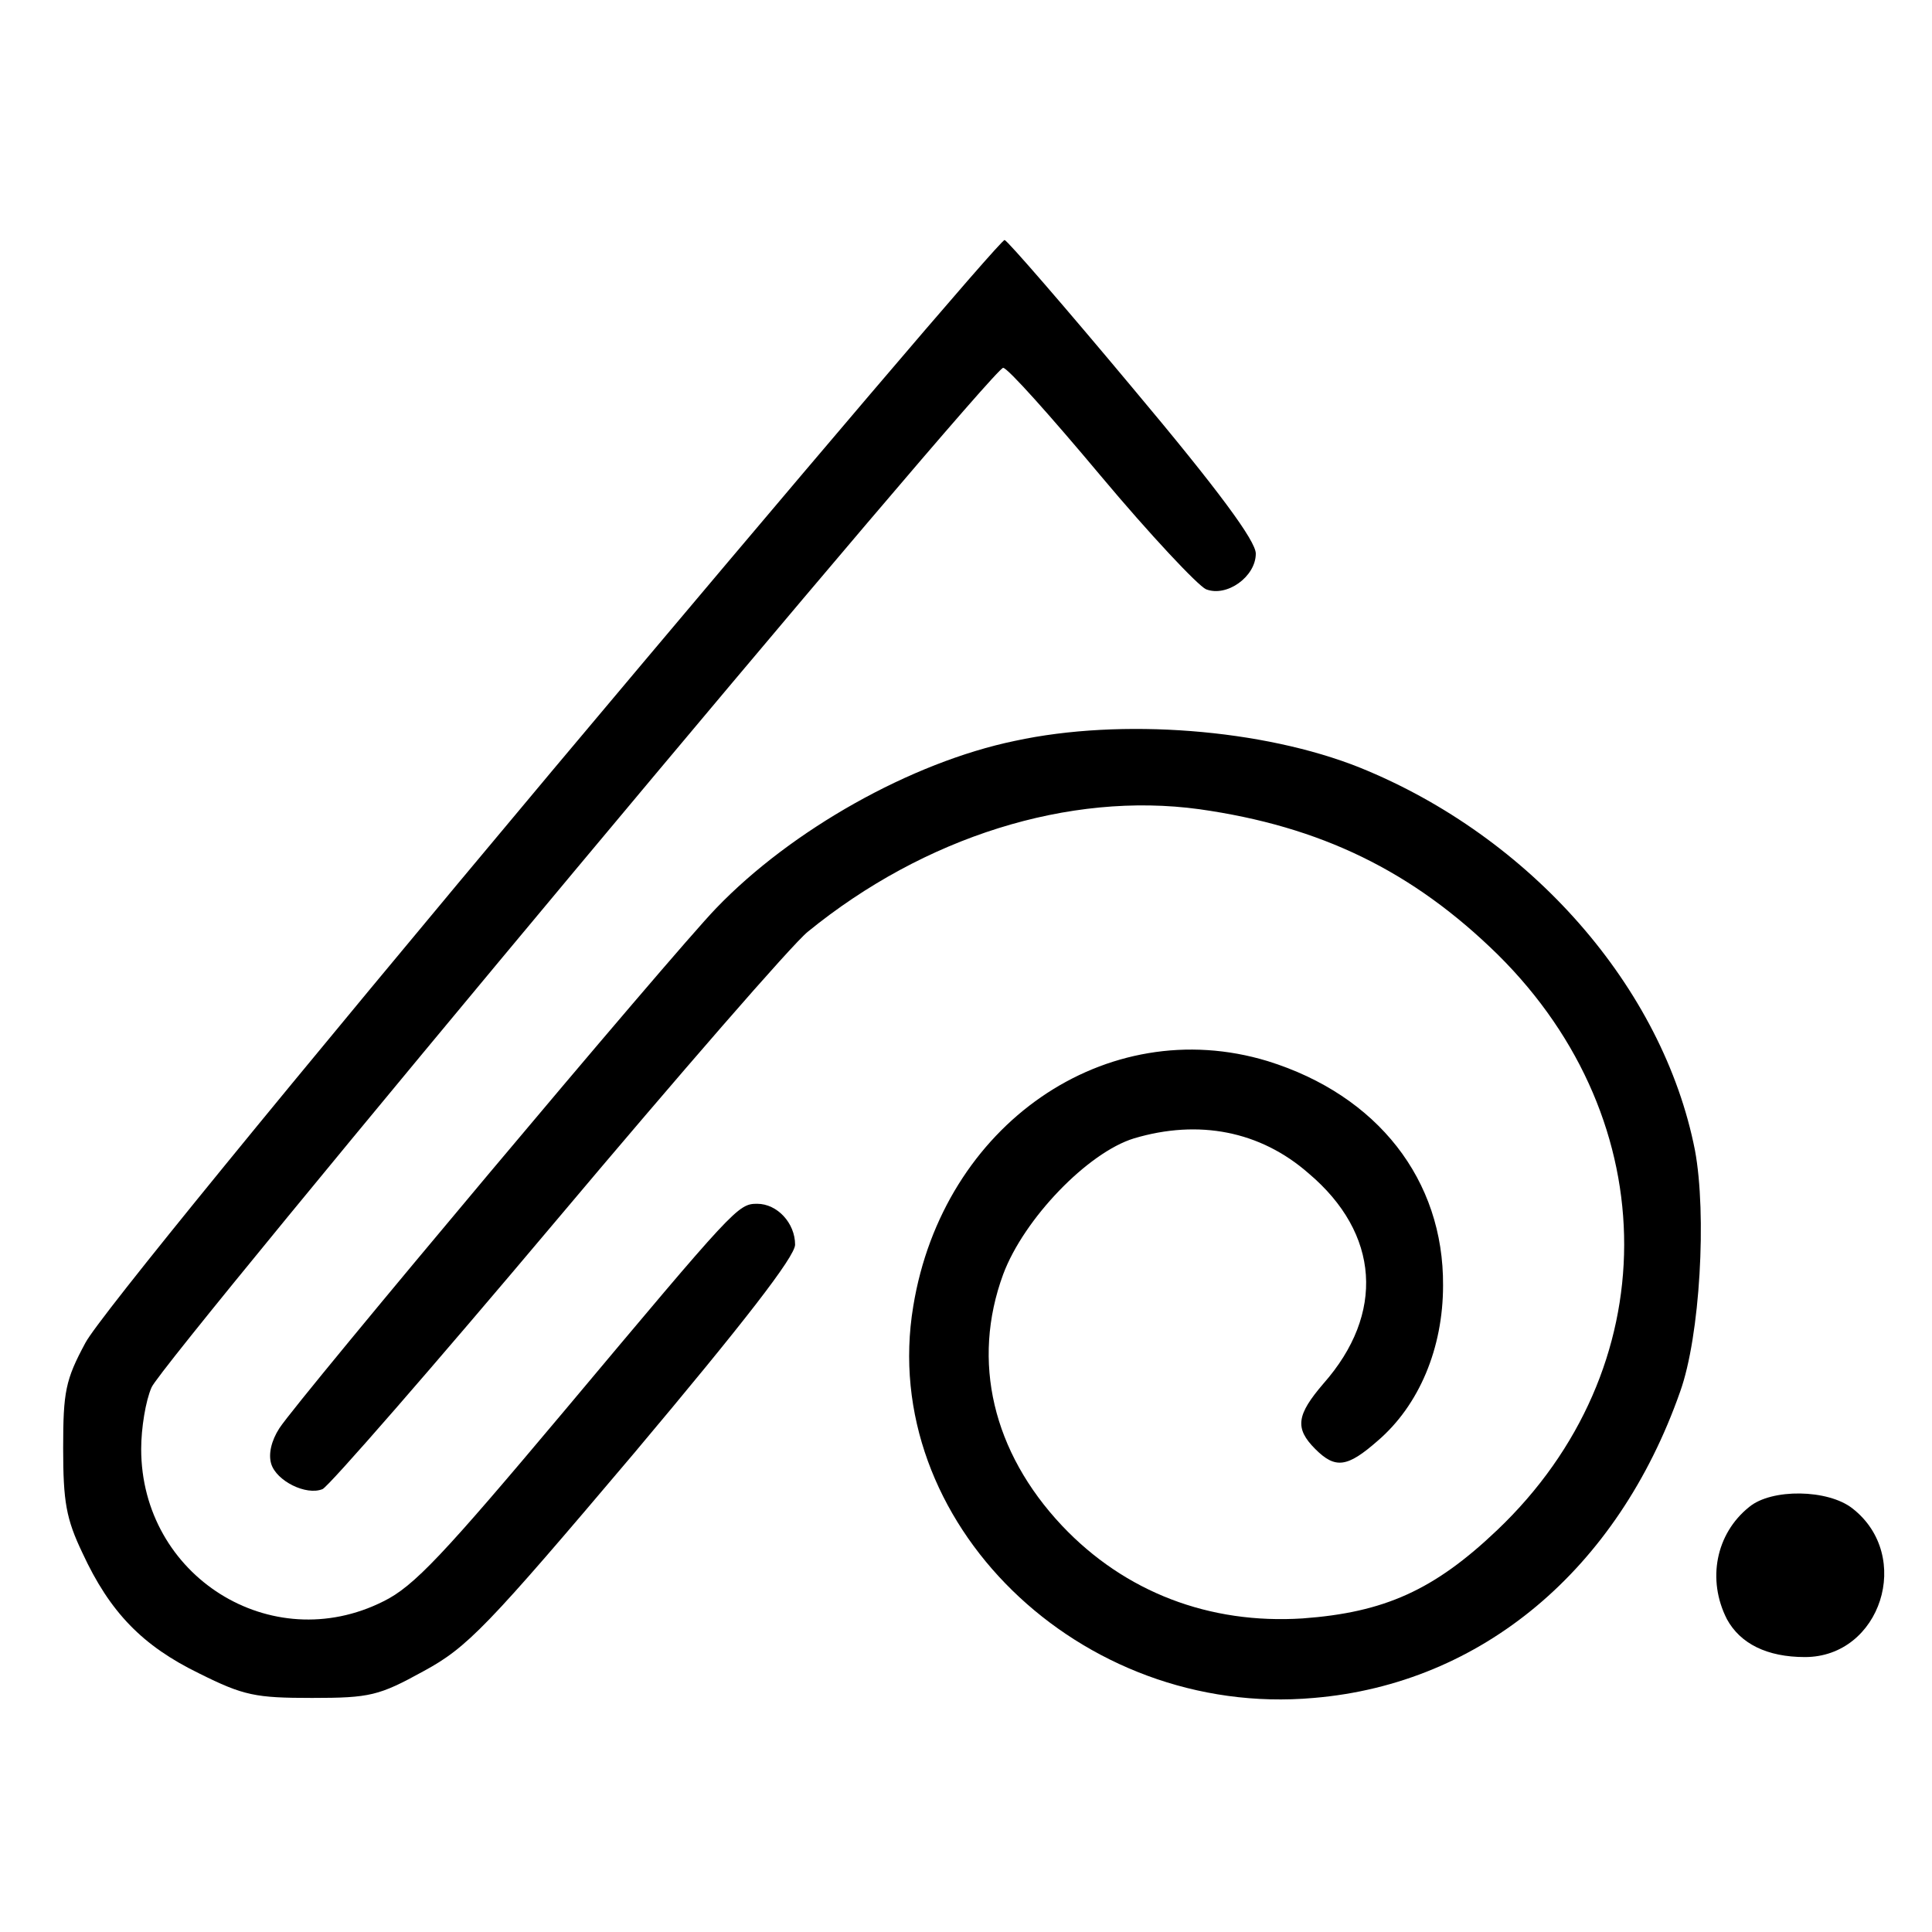 <?xml version="1.0" standalone="no"?>
<!DOCTYPE svg PUBLIC "-//W3C//DTD SVG 20010904//EN"
 "http://www.w3.org/TR/2001/REC-SVG-20010904/DTD/svg10.dtd">
<svg version="1.0" xmlns="http://www.w3.org/2000/svg"
 width="260pt" height="260pt" viewBox="0 0 260 260"
 preserveAspectRatio="xMidYMid meet">
<g transform="translate(0,260) scale(0.1,-0.1)"
fill="#000000" stroke="none">
<path d="M745 1565 c-357 -426 -612 -738 -630 -772 -27 -50 -30 -66 -30 -142
0 -72 4 -95 26 -141 37 -80 81 -125 157 -162 60 -30 76 -33 152 -33 78 0 90 3
150 36 59 32 85 59 283 293 148 176 217 265 217 281 0 29 -24 55 -51 55 -26 0
-30 -5 -259 -278 -163 -194 -203 -237 -244 -257 -151 -76 -326 34 -326 205 0
28 6 65 14 83 15 36 1131 1372 1146 1372 6 0 64 -65 131 -145 67 -80 131 -148
142 -153 28 -11 67 17 67 48 0 17 -50 85 -165 222 -91 109 -169 199 -173 200
-4 2 -277 -319 -607 -712z"/>
<path d="M1366 1603 c-140 -29 -301 -120 -402 -225 -60 -62 -562 -660 -588
-700 -11 -17 -15 -35 -11 -48 7 -23 47 -43 69 -34 8 3 150 166 315 362 165
196 317 371 338 388 157 128 352 189 527 165 163 -23 287 -83 402 -196 227
-225 226 -558 -1 -774 -85 -81 -152 -111 -262 -119 -125 -8 -239 35 -324 125
-93 99 -122 221 -79 338 28 75 114 164 176 183 87 26 170 10 235 -47 96 -81
103 -189 20 -283 -36 -42 -39 -60 -11 -88 27 -27 43 -25 84 11 56 48 88 125
88 209 1 142 -88 256 -236 302 -217 66 -437 -85 -477 -330 -48 -289 224 -555
539 -527 226 19 409 173 493 412 27 75 36 239 20 325 -43 219 -221 422 -451
515 -130 52 -321 67 -464 36z"/>
<path d="M2354 572 c-45 -36 -57 -98 -30 -151 18 -33 54 -51 105 -51 102 0
146 136 64 200 -33 26 -109 27 -139 2z"/>
</g>
</svg>
